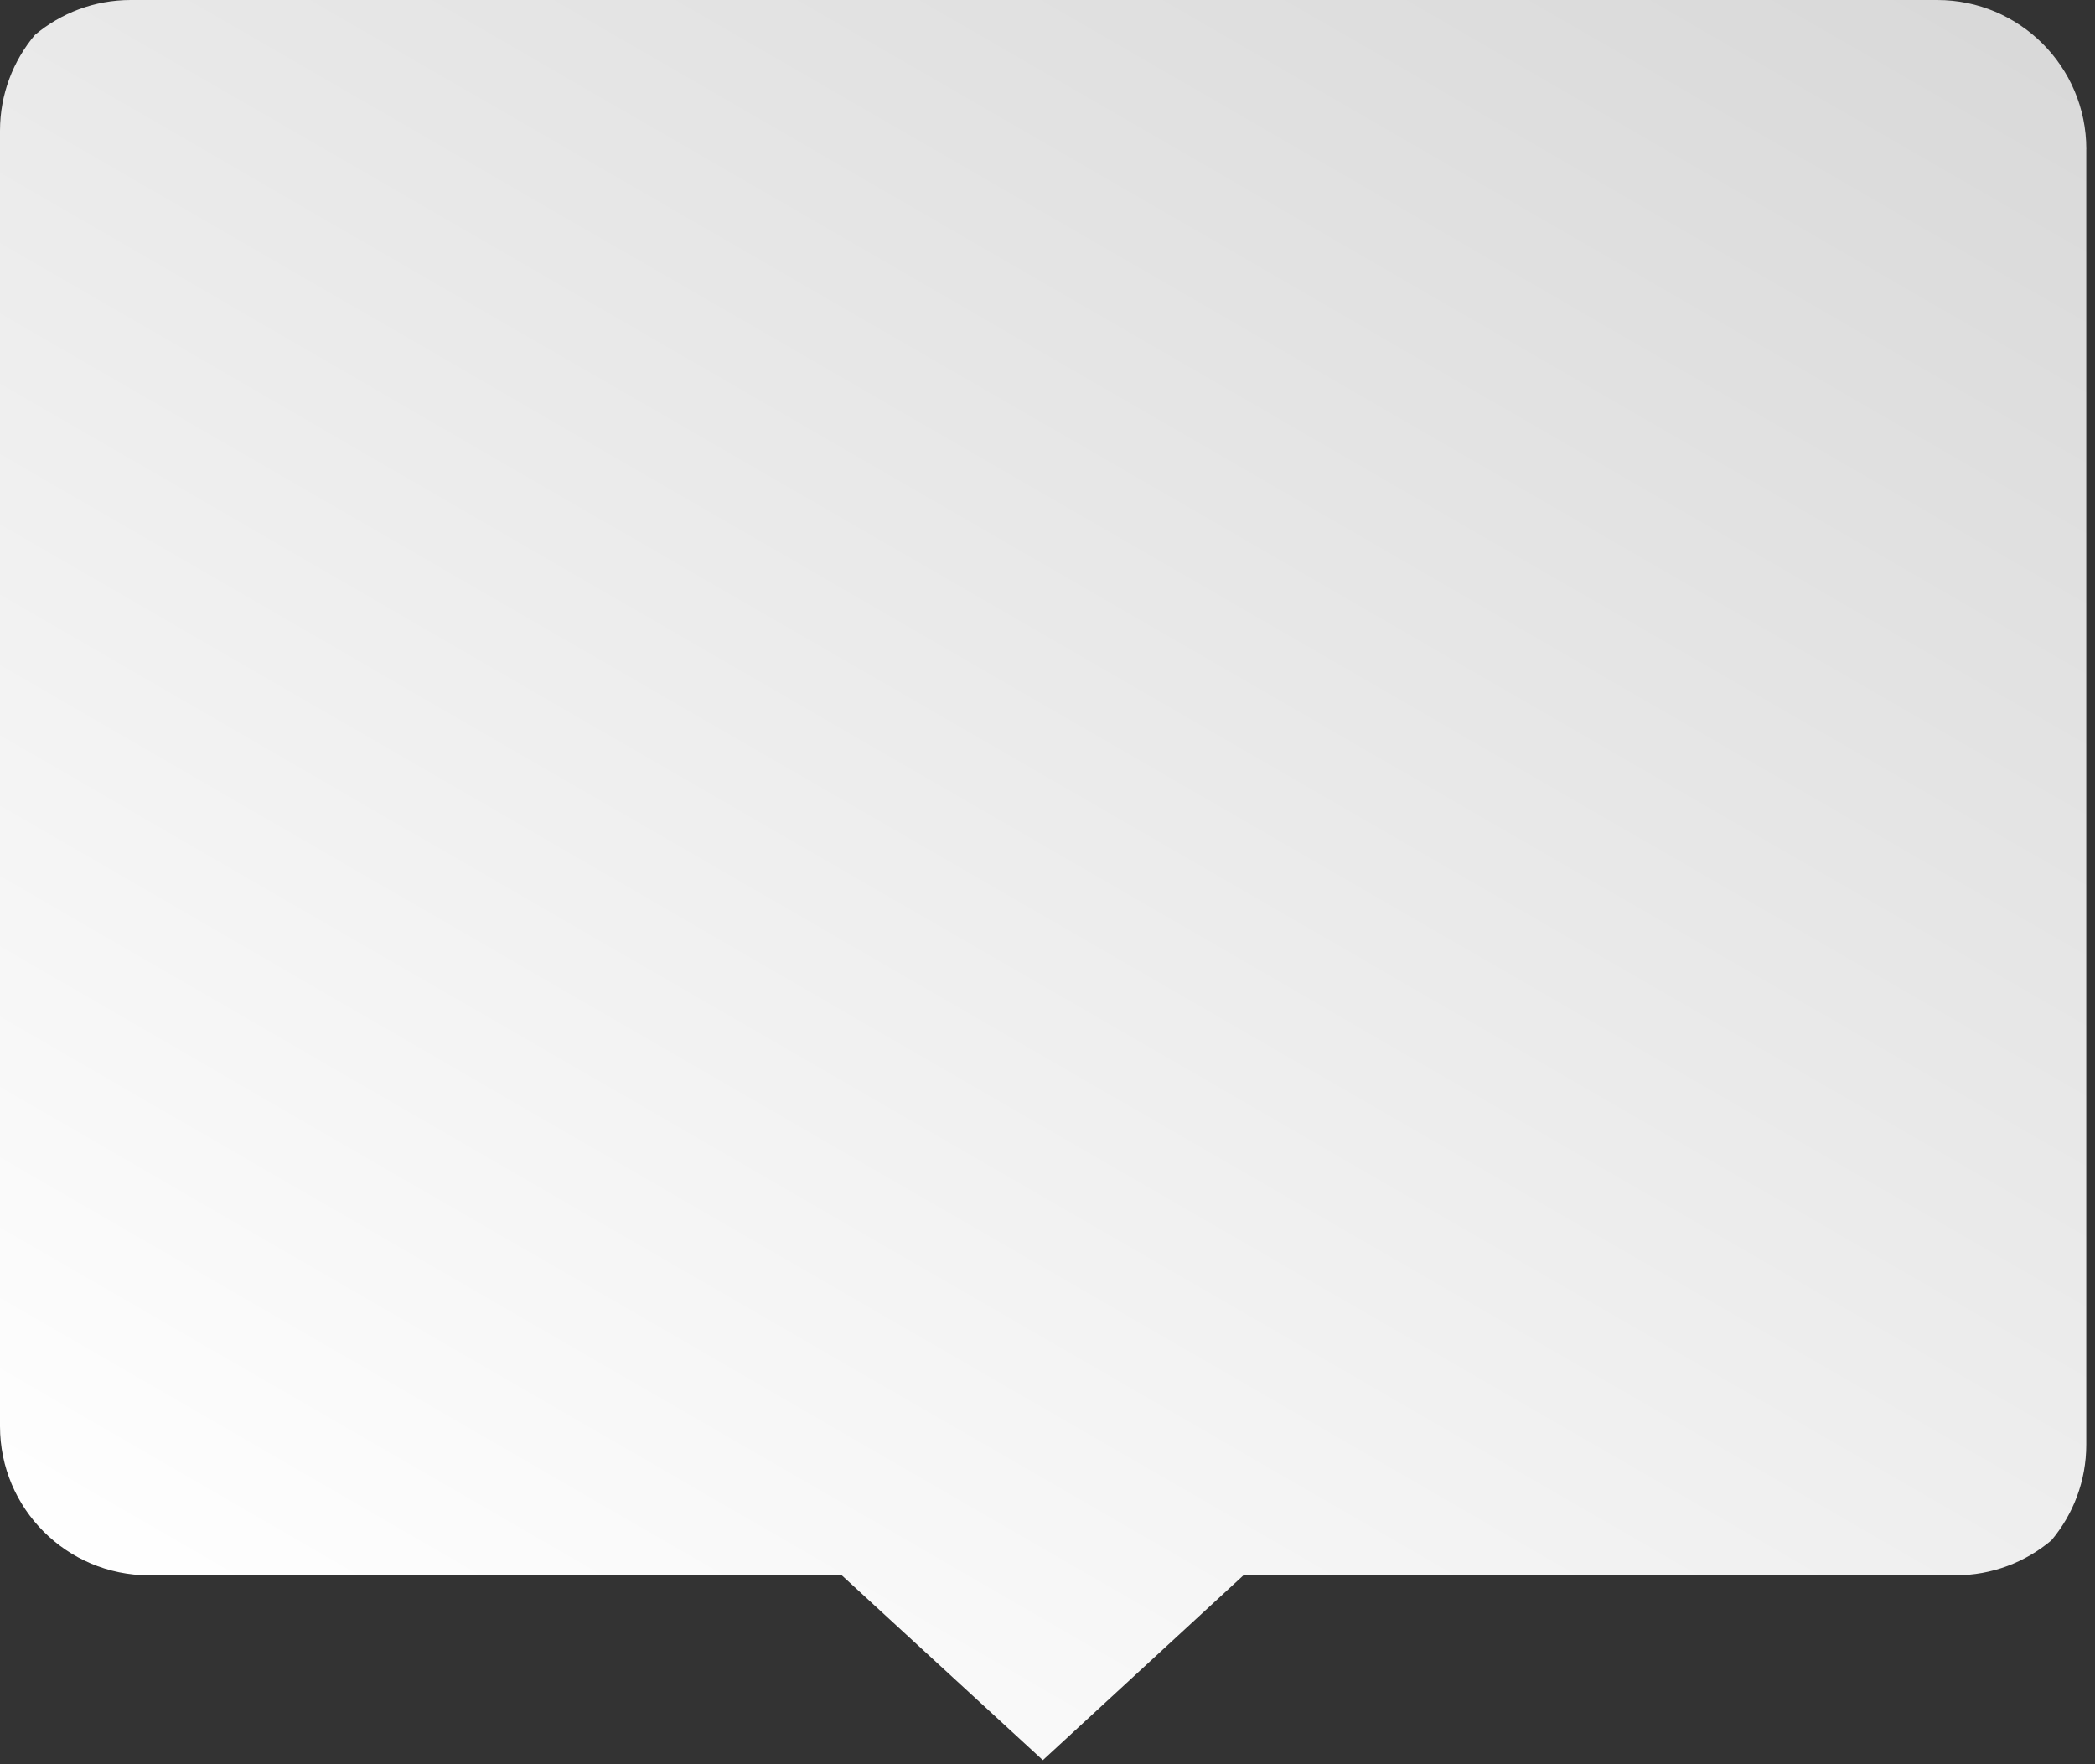 <svg width="114" height="96" viewBox="0 0 114 96" fill="none" xmlns="http://www.w3.org/2000/svg">
<rect x="0" y="0" width="114" height="96" fill="#333333" stroke="none"/>
<path d="M113.527 8.114C113.527 3.633 109.894 0 105.413 0H7.114C5.128 0 3.311 0.716 1.9 1.9C0.716 3.31 0 5.127 0 7.113V77.606C0 82.087 3.633 85.72 8.114 85.72H45.806L56.747 95.778L67.662 85.72H106.412C108.398 85.72 110.215 85.004 111.625 83.82C112.81 82.41 113.525 80.592 113.525 78.606V8.114H113.527Z" fill="url(#paint0_linear_166_57)"/>
<defs>
<linearGradient id="paint0_linear_166_57" x1="24.755" y1="98.3" x2="88.029" y2="-11.293" gradientUnits="userSpaceOnUse">
<stop stop-color="white"/>
<stop offset="0.995" stop-color="#D9D9D9"/>
</linearGradient>
</defs>
</svg>
